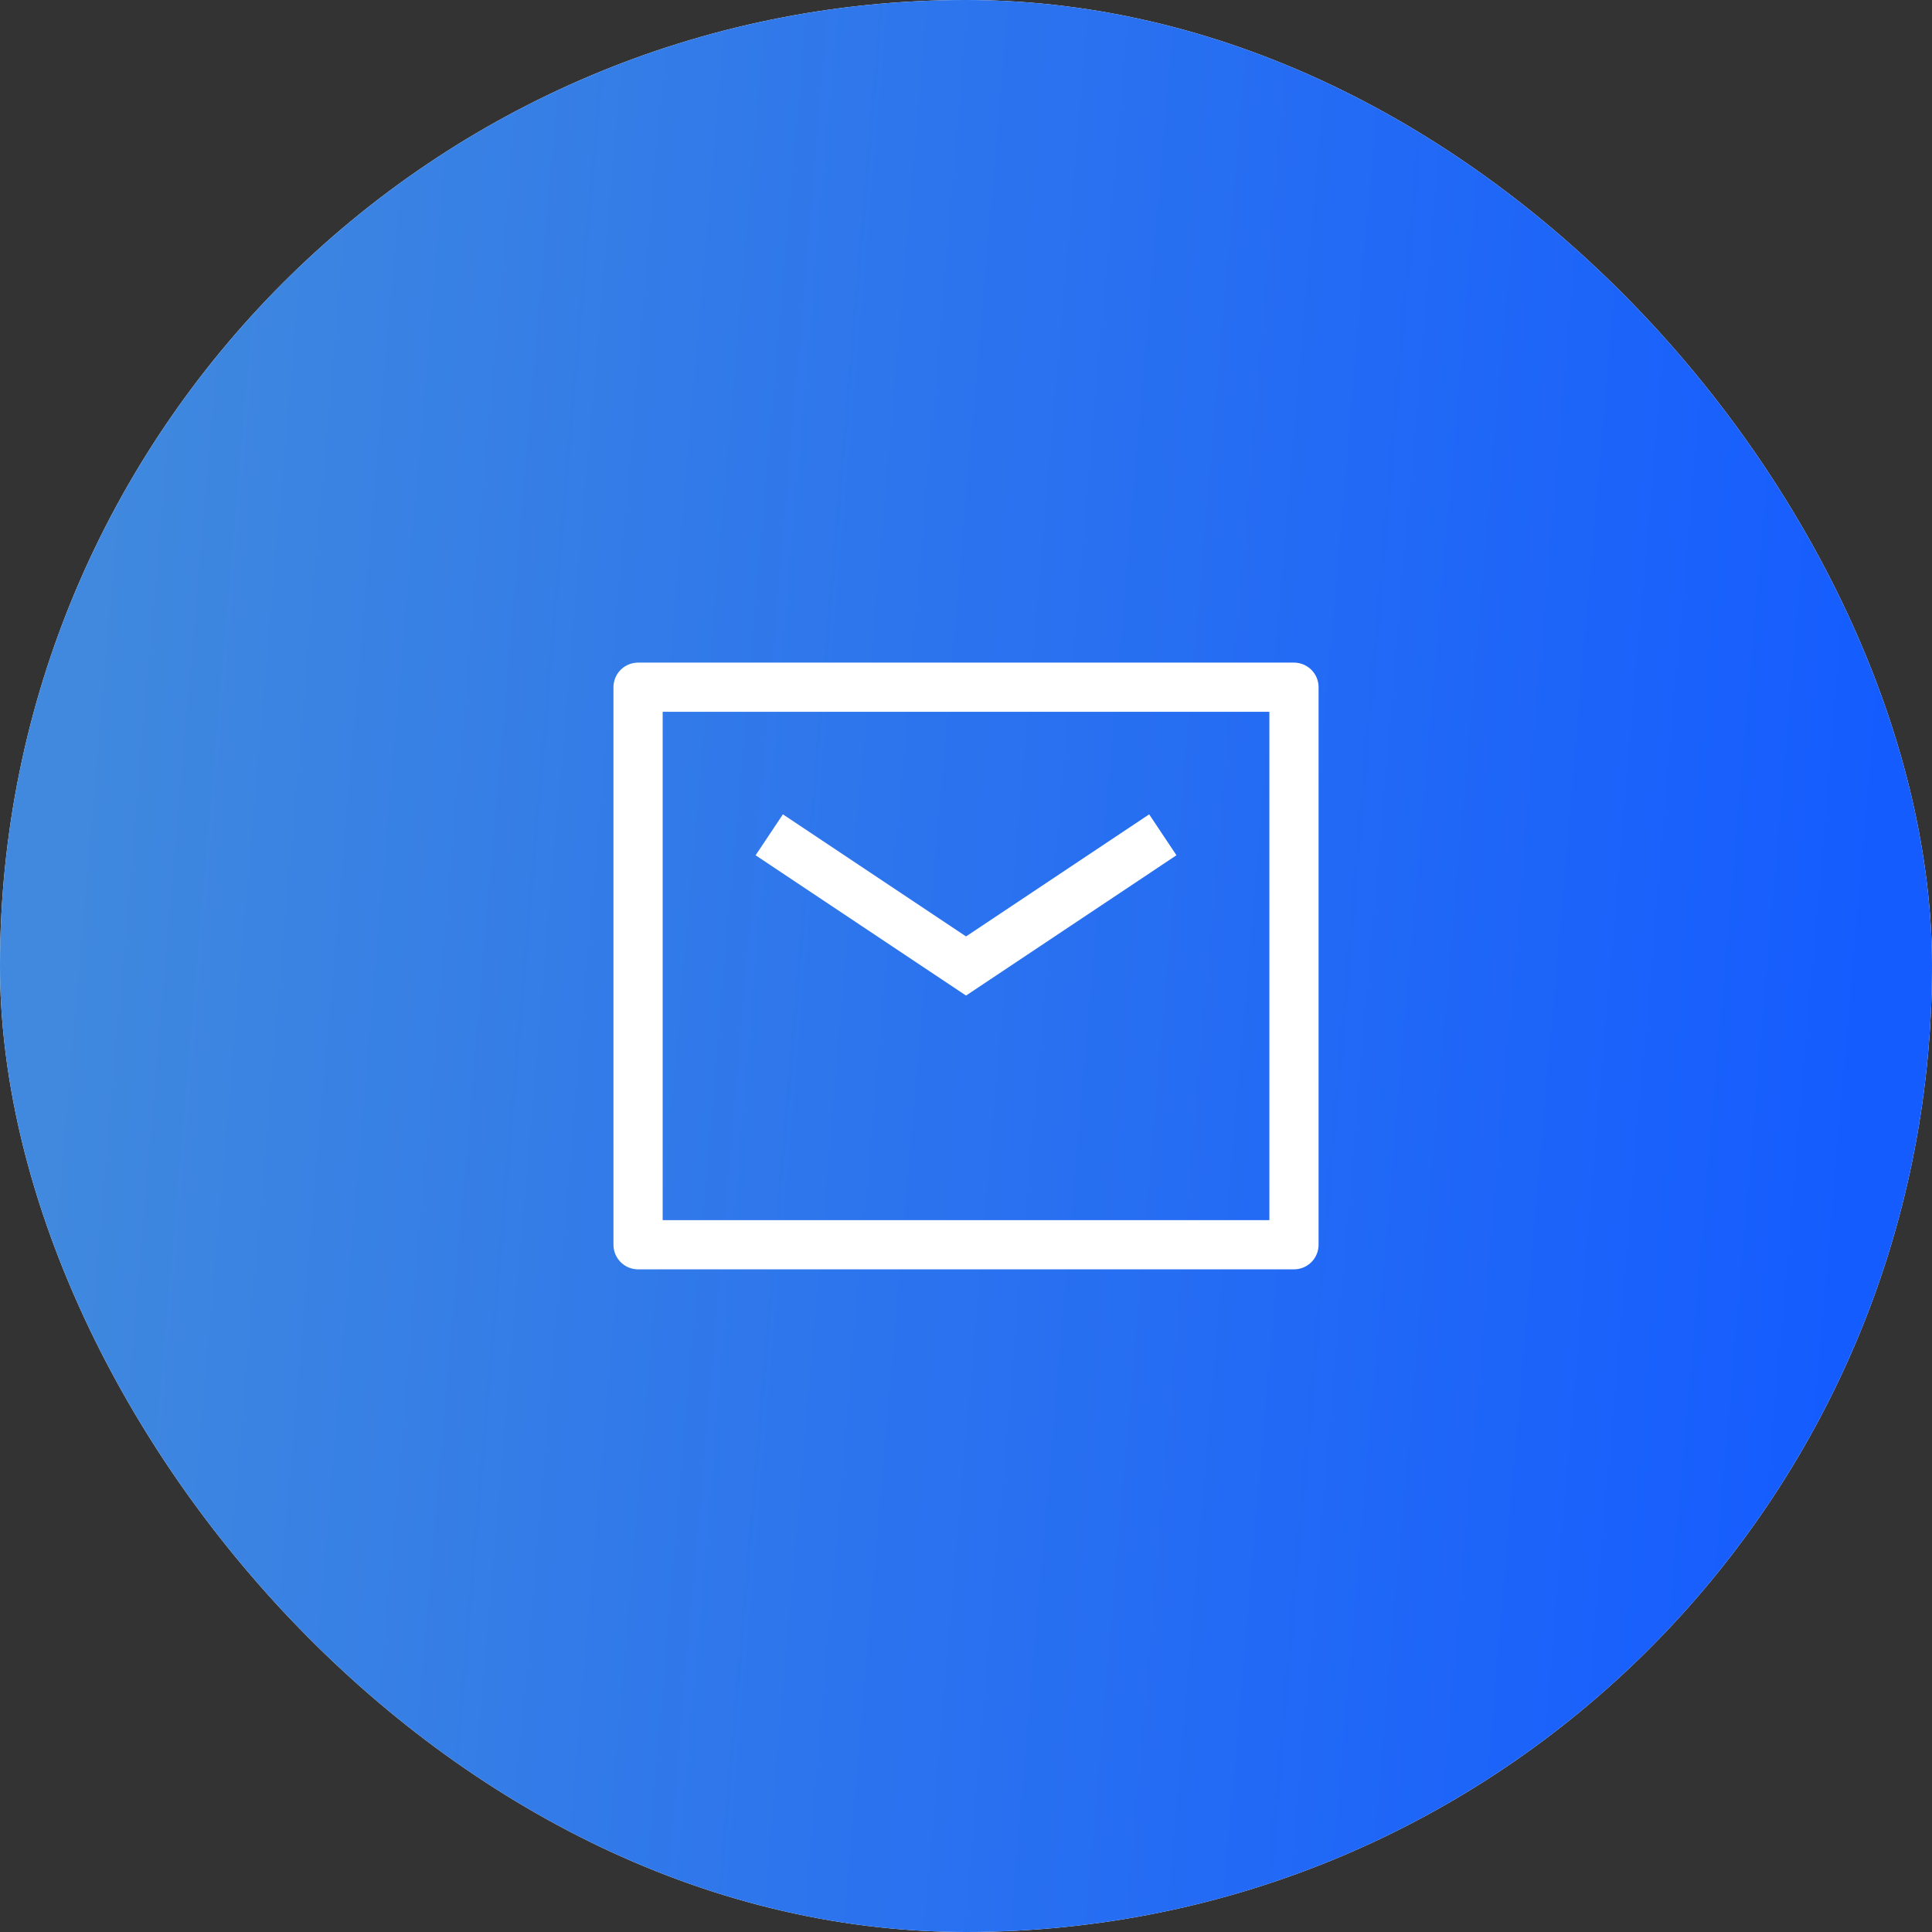 <svg width="54" height="54" viewBox="0 0 54 54" fill="none" xmlns="http://www.w3.org/2000/svg">
<rect x="0" y="0" width="54" height="54" fill="#333333" stroke="none"/>
<rect width="54" height="54" rx="27" fill="white"/>
<rect width="54" height="54" rx="27" fill="url(#paint0_linear_71_2300)"/>
<path d="M17.834 19.208H36.167V34.791H17.834V19.208Z" stroke="white" stroke-width="1.375" stroke-linejoin="round"/>
<path d="M21.501 23.333L27.001 27L32.501 23.333" stroke="white" stroke-width="1.375"/>
<defs>
<linearGradient id="paint0_linear_71_2300" x1="3.962" y1="1.15351e-06" x2="54.292" y2="4.309" gradientUnits="userSpaceOnUse">
<stop stop-color="#4089DE"/>
<stop offset="1" stop-color="#155CFF"/>
</linearGradient>
</defs>
</svg>
